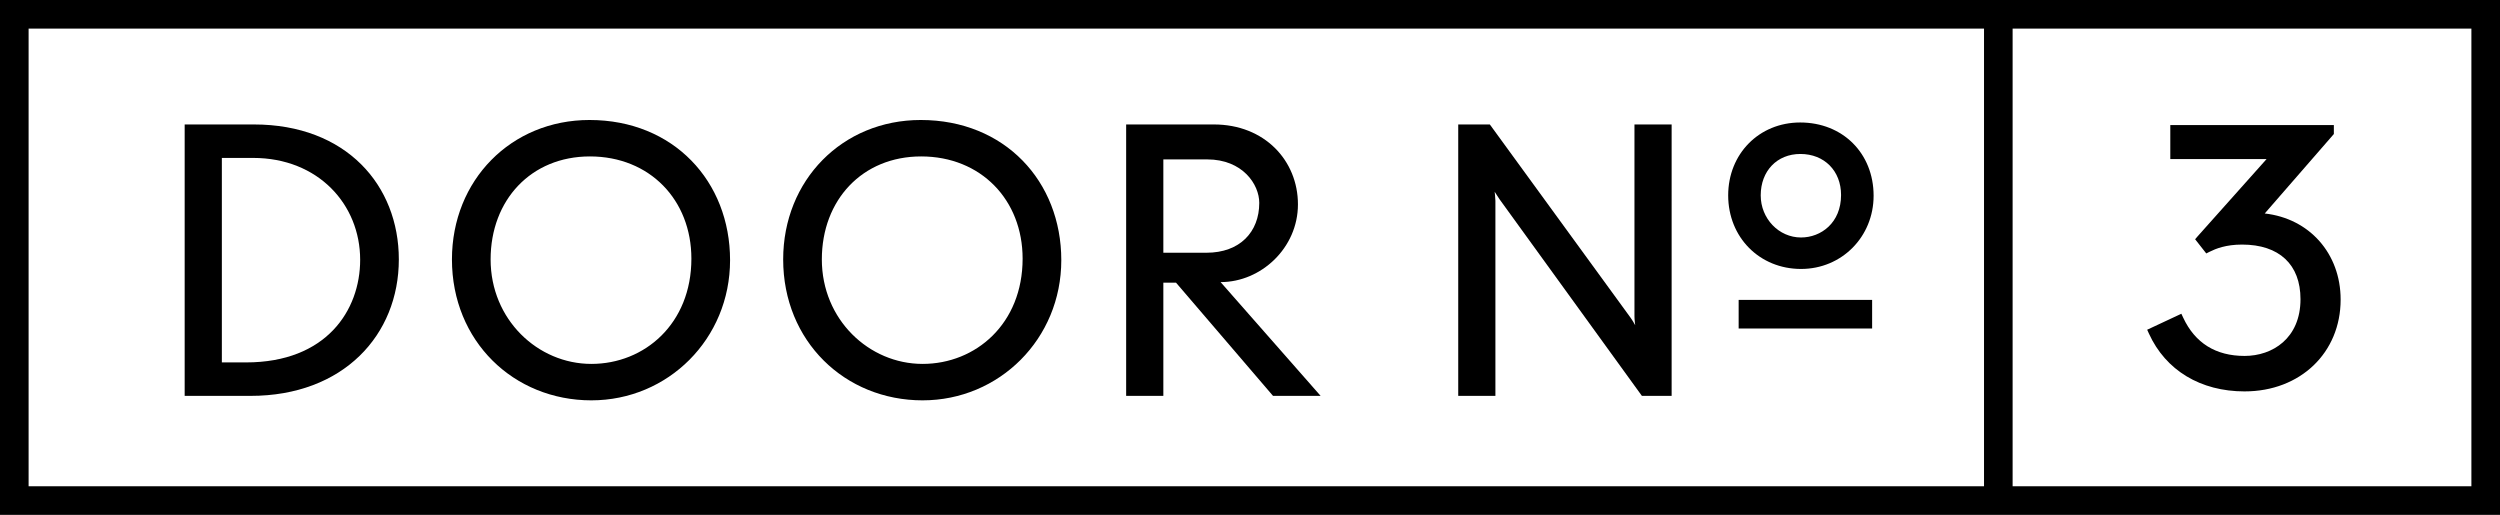 <?xml version="1.0" encoding="UTF-8"?>
<svg id="Layer_2" data-name="Layer 2" xmlns="http://www.w3.org/2000/svg" viewBox="0 0 351.509 72.393">
  <g id="Layer_1-2" data-name="Layer 1">
    <g>
      <path d="M282.981,0H0v72.393h351.509V0h-68.527ZM278.959,68.371H4.022V4.022h274.938v64.349ZM347.487,68.371h-64.506V4.022h64.506v64.349Z"/>
      <path d="M253.236,37.816c5.721,0,10.2-4.523,10.2-10.297,0-5.967-4.342-10.297-10.324-10.297-5.772,0-10.123,4.406-10.123,10.248,0,5.898,4.405,10.346,10.247,10.346ZM253.236,33.391c-3.128,0-5.673-2.656-5.673-5.921,0-3.428,2.292-5.822,5.575-5.822,3.37,0,5.722,2.374,5.722,5.772,0,3.92-2.83,5.97-5.624,5.97Z"/>
      <path d="M210.258,28.216c0-.418-.104-1.254-.104-1.254,0,0,.47.731.68,1.045l20.023,27.655h4.181V17.499h-5.227v26.976c0,.47.104,1.255.104,1.255,0,0-.365-.68-.679-1.098l-19.76-27.132h-4.444v38.163h5.227v-27.446Z"/>
      <path d="M56.077,36.476c0-10.403-7.371-18.977-20.388-18.977h-9.724v38.163h9.254c13.069,0,20.858-8.574,20.858-19.186ZM31.193,50.957v-28.753h4.39c9.149,0,15.057,6.535,15.057,14.324,0,7.11-4.757,14.429-16.05,14.429h-3.398Z"/>
      <path d="M83.149,56.29c10.769,0,19.501-8.627,19.501-19.709s-7.947-19.709-19.762-19.709c-11.03,0-19.343,8.469-19.343,19.605,0,11.501,8.678,19.814,19.605,19.814ZM82.94,21.994c8.417,0,14.272,6.117,14.272,14.377,0,9.149-6.586,14.795-14.063,14.795-7.528,0-14.167-6.221-14.167-14.691,0-8.365,5.697-14.481,13.957-14.481Z"/>
      <path d="M129.721,56.29c10.769,0,19.501-8.627,19.501-19.709s-7.947-19.709-19.762-19.709c-11.03,0-19.343,8.469-19.343,19.605,0,11.501,8.678,19.814,19.605,19.814ZM129.512,21.994c8.417,0,14.272,6.117,14.272,14.377,0,9.149-6.586,14.795-14.063,14.795-7.528,0-14.167-6.221-14.167-14.691,0-8.365,5.697-14.481,13.957-14.481Z"/>
      <path d="M163.57,39.748h1.787l13.635,15.914h6.692l-14.063-15.997c5.698,0,10.874-4.81,10.874-10.926,0-6.169-4.705-11.24-11.815-11.24h-12.339v38.163h5.229v-15.914ZM169.738,22.413c4.968,0,7.319,3.502,7.319,6.117,0,4.077-2.718,7.006-7.423,7.006h-6.064v-13.122h6.168Z"/>
      <path d="M315.599,55.032c7.824,0,13.503-5.428,13.503-12.907,0-6.501-4.417-11.415-10.673-12.109l9.568-10.998.151-.173v-1.262h-22.996v4.786h13.534l-9.735,10.909-.308.362,1.566,1.994.474-.237c.867-.433,2.282-1.009,4.558-1.009,5.222,0,8.217,2.799,8.217,7.679,0,5.511-3.947,7.978-7.858,7.978-4.06,0-6.964-1.808-8.633-5.374l-.26-.557-.557.26-3.699,1.73-.552.258.253.554c2.351,5.158,7.252,8.117,13.448,8.117Z"/>
      <rect x="244.46" y="42.167" width="18.768" height="4.022"/>
    </g>
  </g>
</svg>